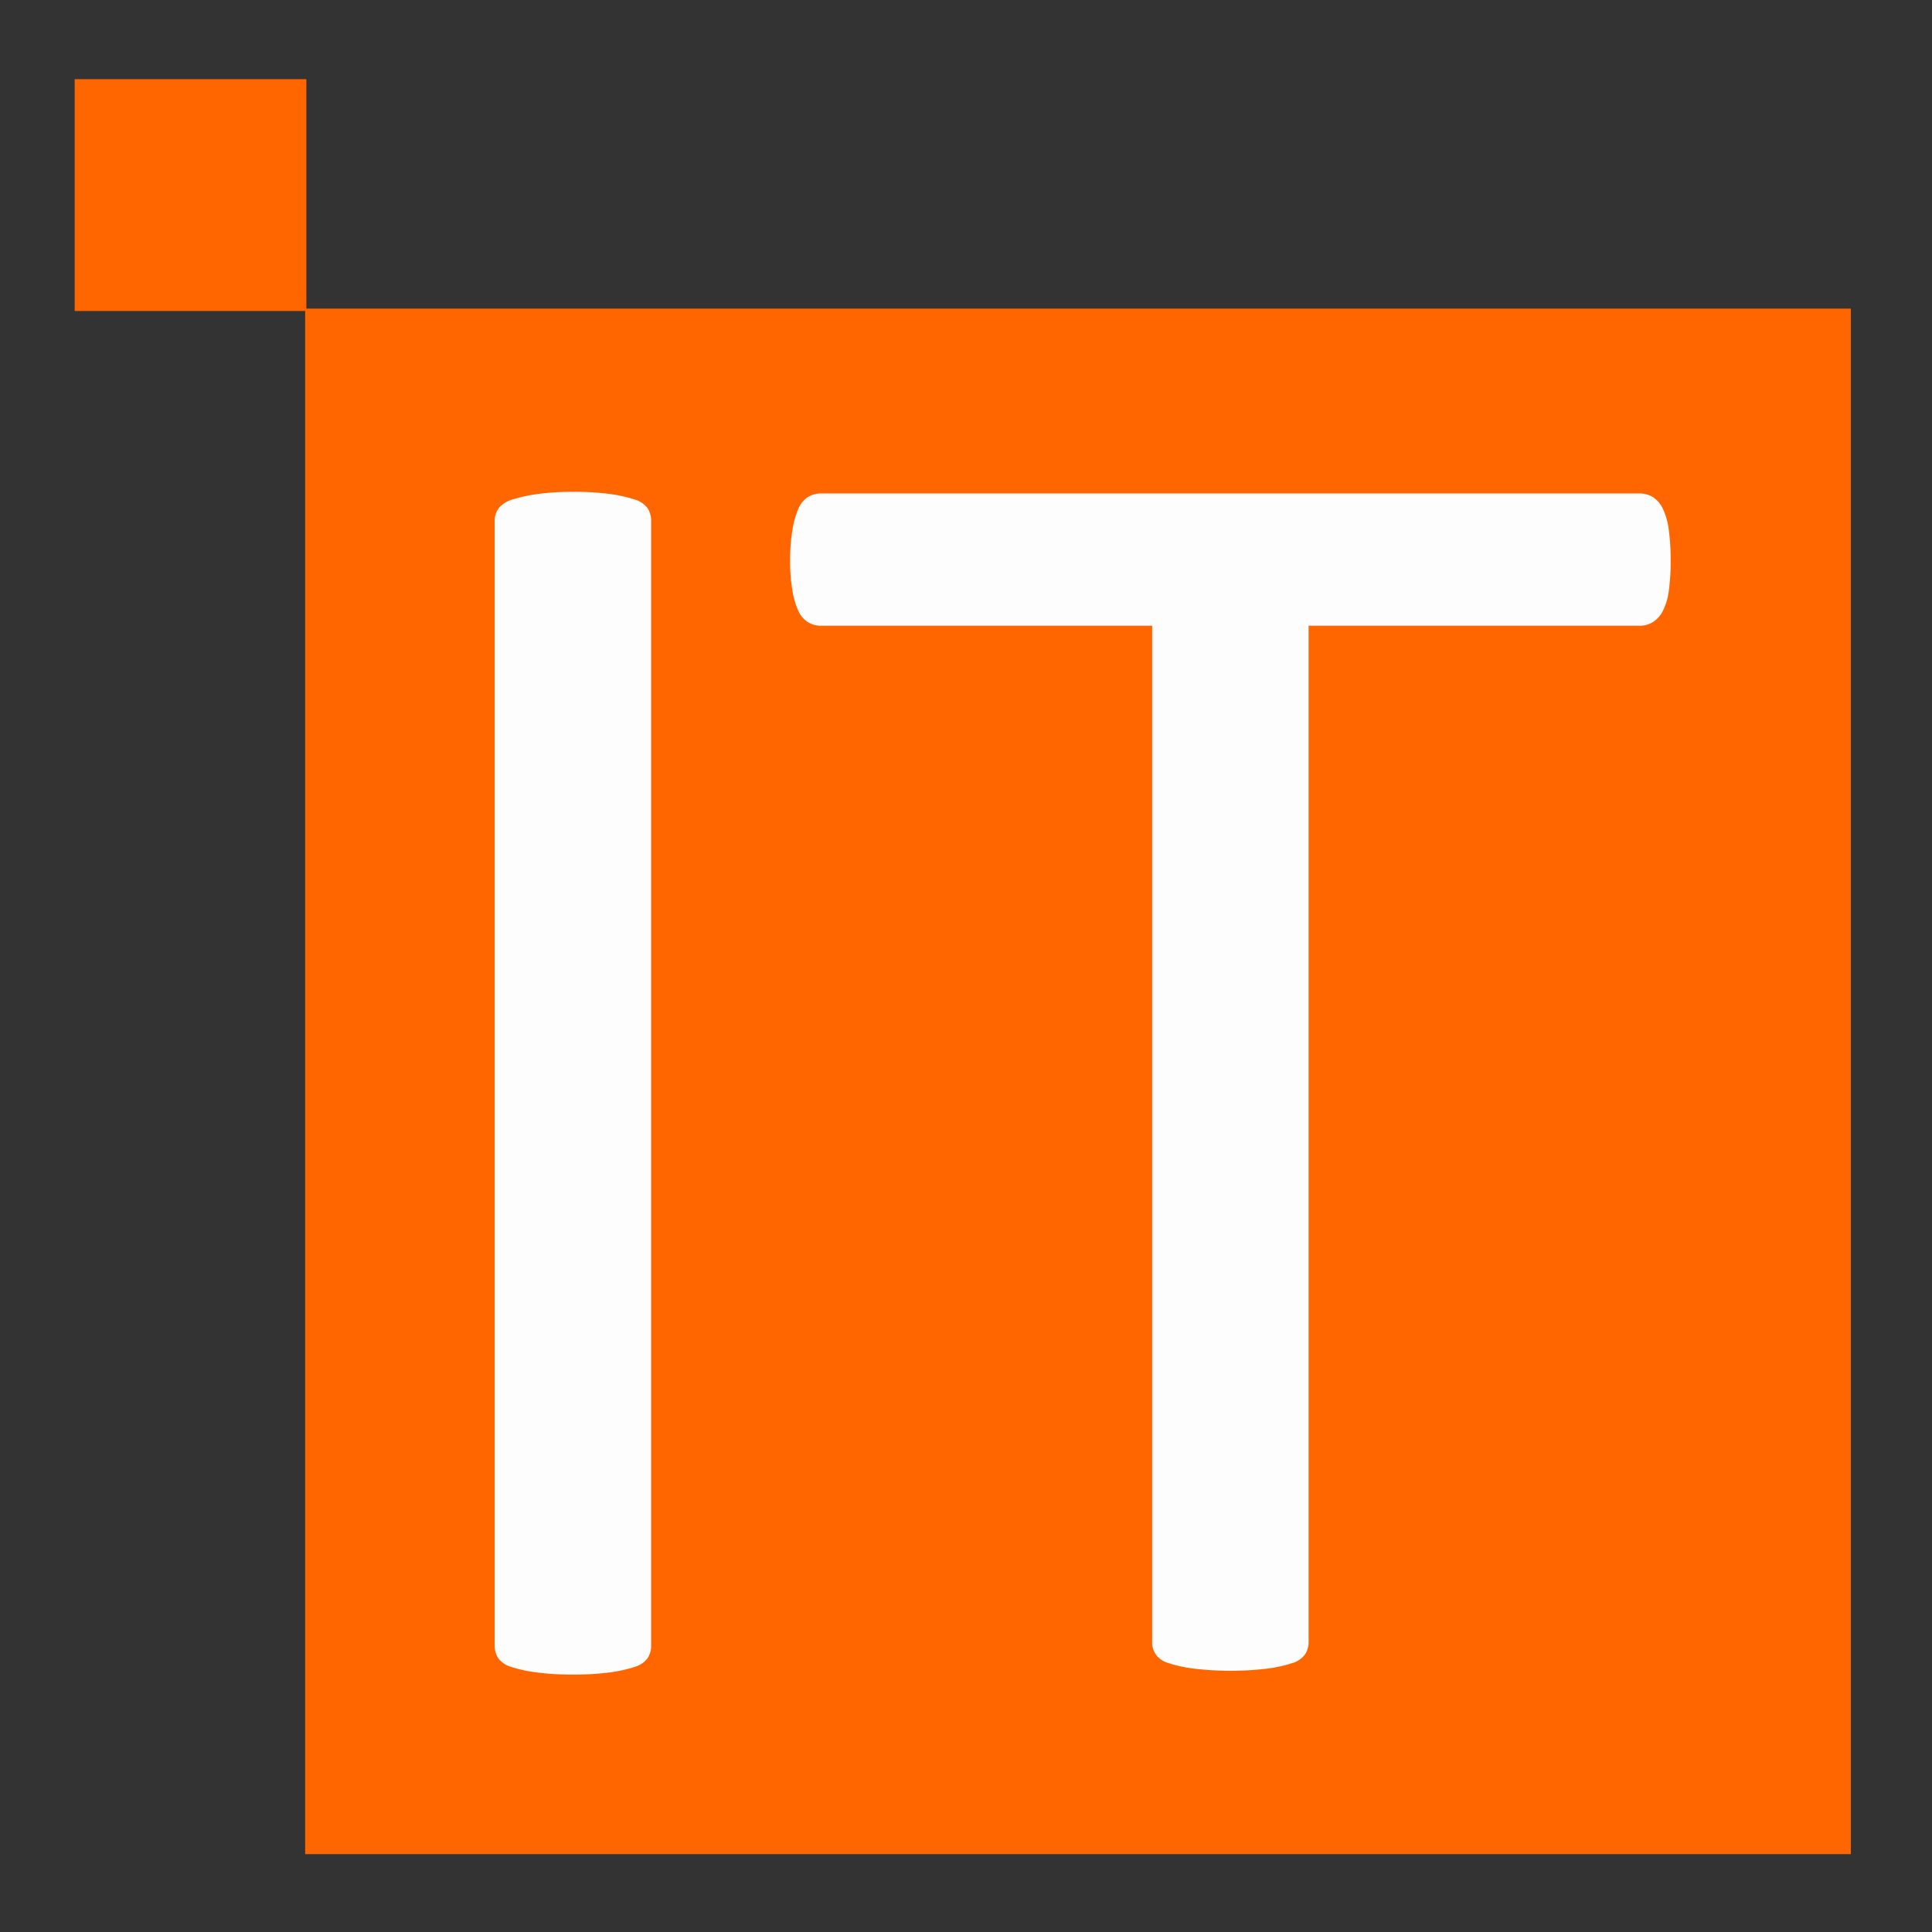 <svg id="group" xmlns="http://www.w3.org/2000/svg" width="250" height="250" viewBox="0 0 250 250">
  <rect x="0" y="0" width="250" height="250" fill="#333333" stroke="none"/>
  <defs>
    <style>
      .cls-1 {
        fill: #f60;
      }

      .cls-1, .cls-2 {
        fill-rule: evenodd;
      }

      .cls-2 {
        fill: #fefdfe;
      }
    </style>
  </defs>
  <path id="jx" class="cls-1" d="M39.486,39.934H239.5V239.927H39.486V39.934Z"/>
  <path id="jx1" class="cls-1" d="M9.665,10.244H39.642v30H9.665v-30Z"/>
  <path id="T" class="cls-2" d="M84.258,67.392a2.889,2.889,0,0,0-.471-1.641,3.16,3.16,0,0,0-1.648-1.113,18.019,18.019,0,0,0-3.119-.7,33.87,33.87,0,0,0-4.885-.293,31.863,31.863,0,0,0-4.649.293,19.79,19.79,0,0,0-3.178.7,3.537,3.537,0,0,0-1.766,1.113,2.652,2.652,0,0,0-.53,1.641V212.938a2.871,2.871,0,0,0,.471,1.641,3.128,3.128,0,0,0,1.648,1.113,17.68,17.68,0,0,0,3.178.7,33.985,33.985,0,0,0,4.826.293,33.74,33.74,0,0,0,4.885-.293,17.744,17.744,0,0,0,3.119-.7,3.143,3.143,0,0,0,1.648-1.113,2.885,2.885,0,0,0,.471-1.641V67.392ZM215.944,68.6a8.977,8.977,0,0,0-.765-2.754,3.639,3.639,0,0,0-1.3-1.523,3.219,3.219,0,0,0-1.707-.469H106.244a3.211,3.211,0,0,0-1.707.469A3.272,3.272,0,0,0,103.3,65.85a11.8,11.8,0,0,0-.765,2.754,23.159,23.159,0,0,0-.294,3.926,22.1,22.1,0,0,0,.294,3.867,10.635,10.635,0,0,0,.765,2.637,3.291,3.291,0,0,0,1.236,1.465,3.2,3.2,0,0,0,1.707.469h42.844V212.452a2.865,2.865,0,0,0,.471,1.64,3.134,3.134,0,0,0,1.648,1.114,17.85,17.85,0,0,0,3.178.7,40.369,40.369,0,0,0,9.71,0,17.909,17.909,0,0,0,3.119-.7,3.146,3.146,0,0,0,1.648-1.114,2.88,2.88,0,0,0,.471-1.64V80.967h42.844a3.2,3.2,0,0,0,1.707-.469,3.684,3.684,0,0,0,1.3-1.465,8.146,8.146,0,0,0,.765-2.637,27.758,27.758,0,0,0,.235-3.867A29.1,29.1,0,0,0,215.944,68.6Z"/>
</svg>

